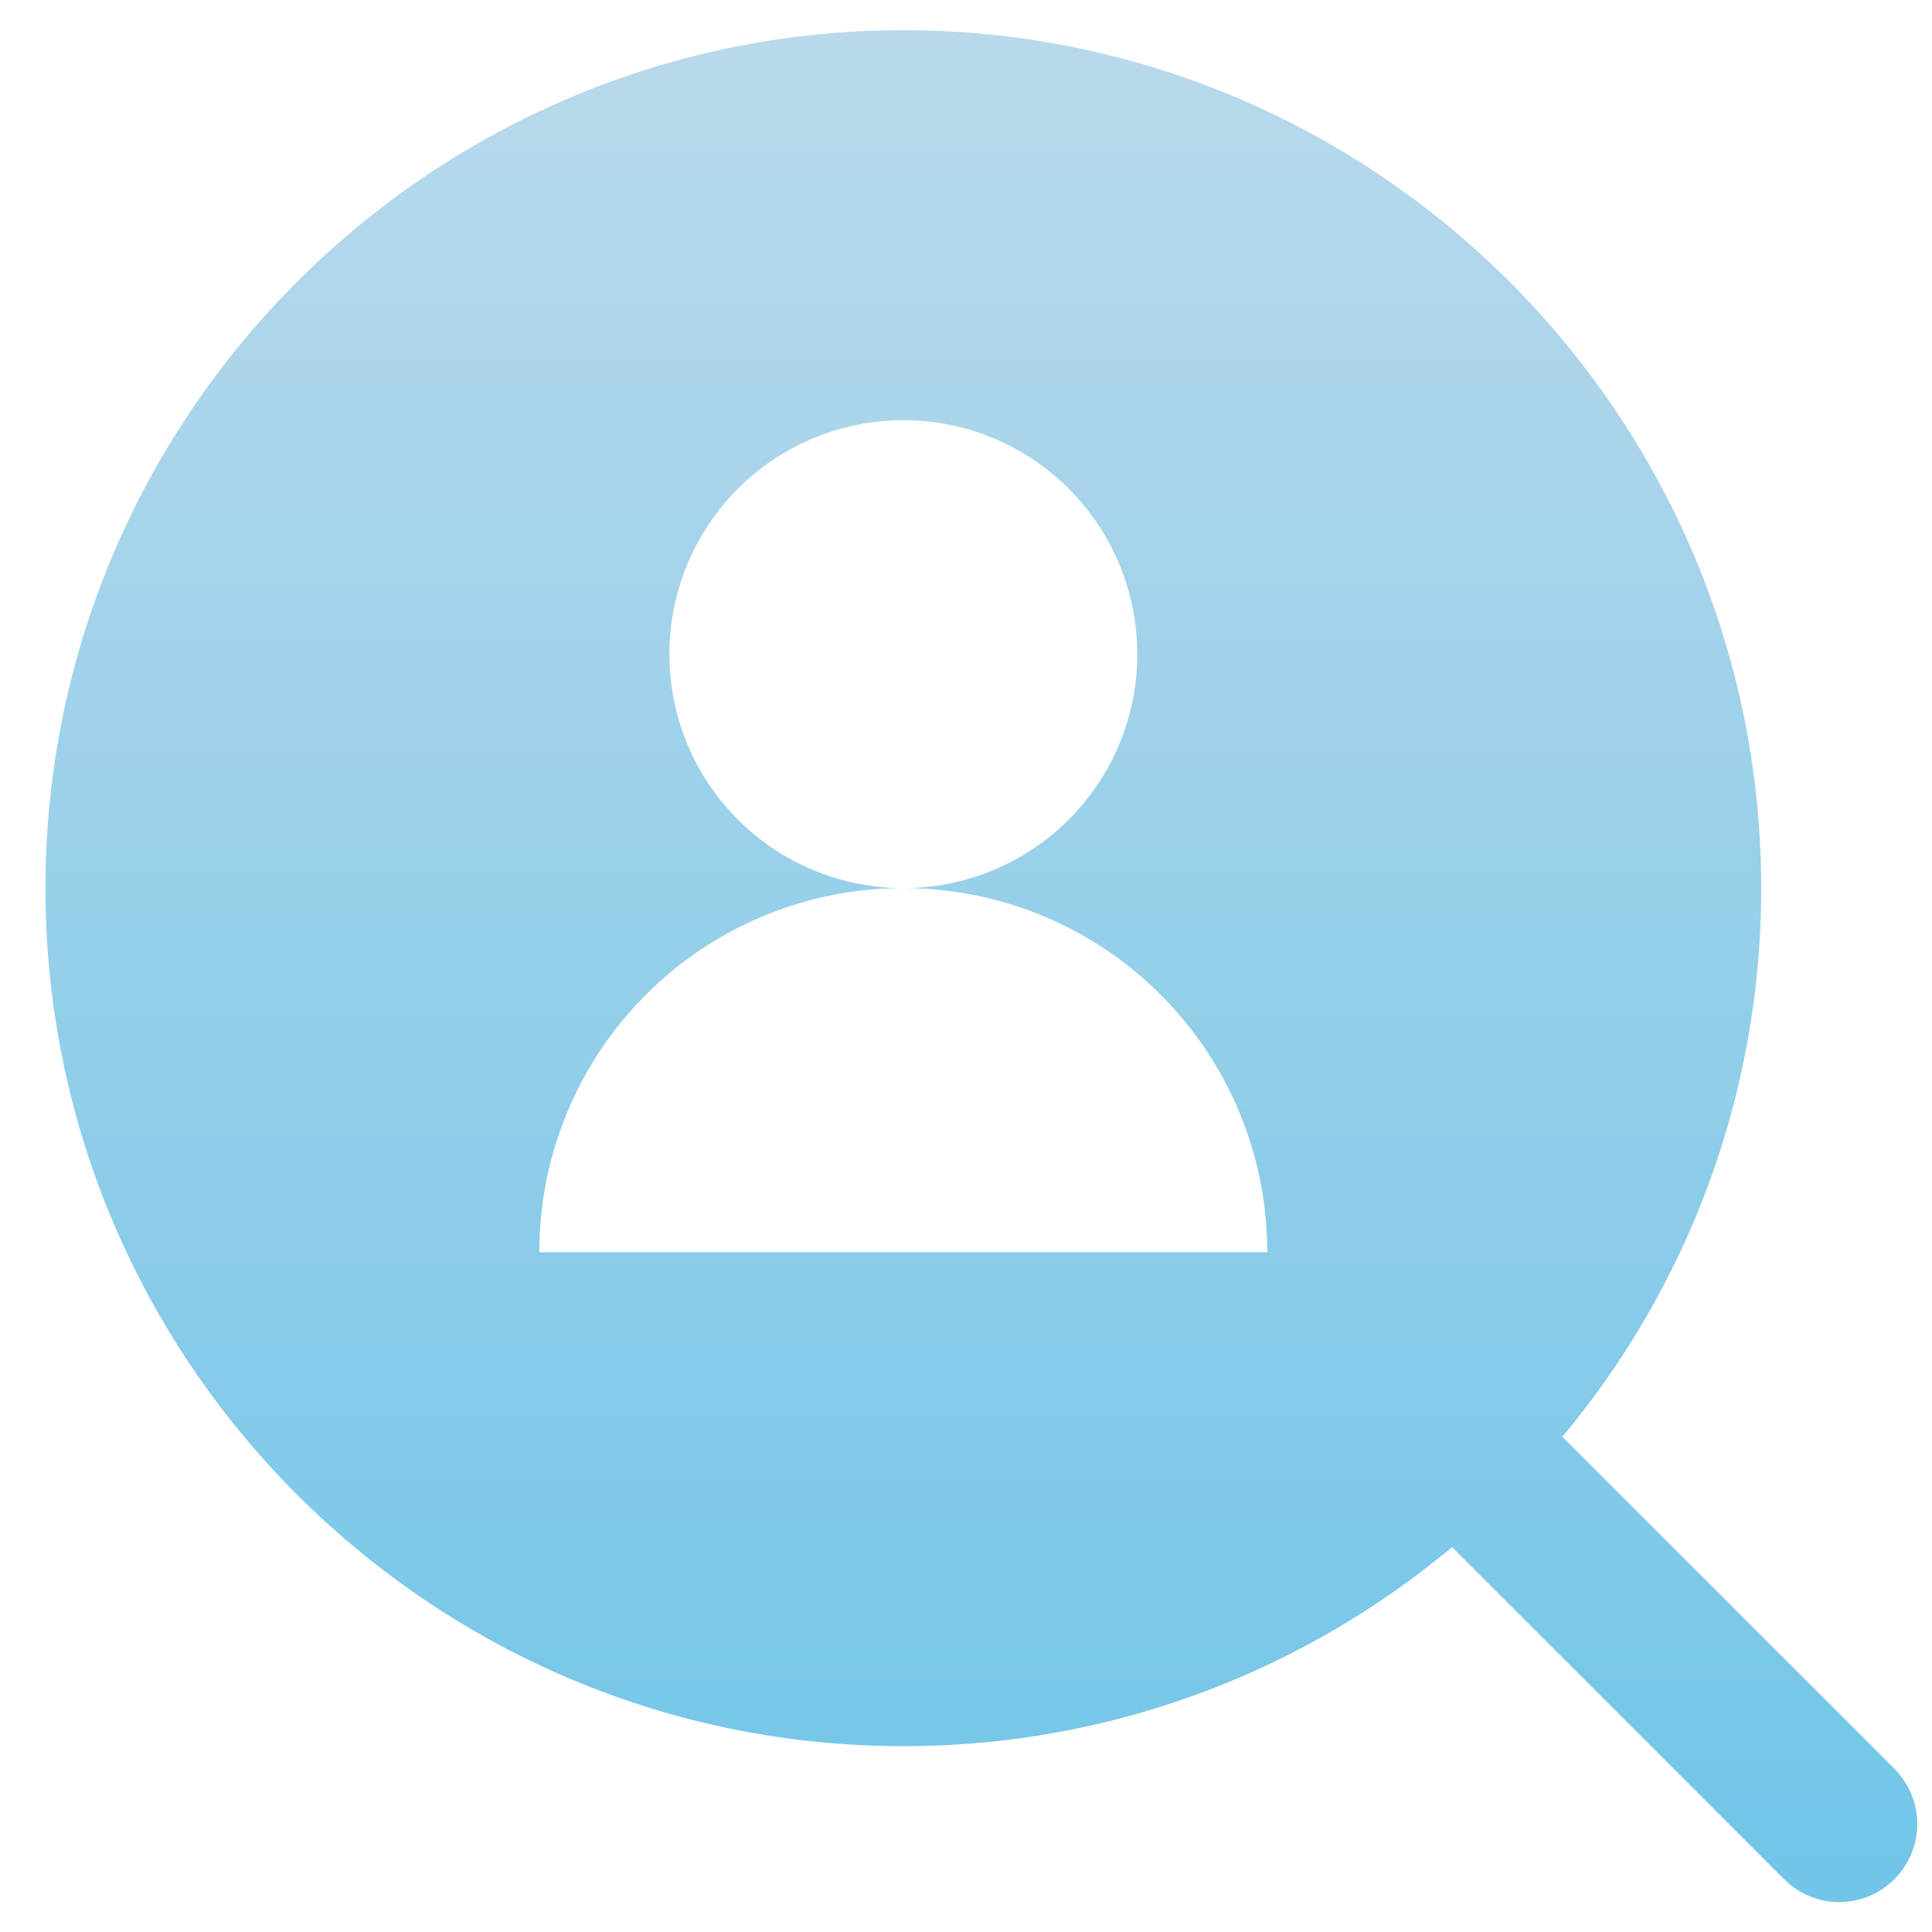 <?xml version="1.0" encoding="utf-8"?><svg xmlns="http://www.w3.org/2000/svg" width="32" height="32" viewBox="0 0 32 32"><defs><linearGradient id="n1ria" x1="16.25" x2="16.25" y1=".5" y2="31.5" gradientUnits="userSpaceOnUse"><stop offset="0" stop-color="#b9d9eb"/><stop offset="1" stop-color="#71c5e8"/></linearGradient></defs><g><g><path fill="url(#n1ria)" d="M8.933 20.74a6.028 6.028 0 0 1 6.029-6.03 3.875 3.875 0 1 1 0-7.75 3.875 3.875 0 0 1 0 7.75 6.028 6.028 0 0 1 6.028 6.03zm22.443 8.556l-5.499-5.499a14.145 14.145 0 0 0 3.294-9.086C29.17 6.876 22.797.5 14.96.5 7.128.502.753 6.877.753 14.712c0 7.835 6.375 14.21 14.21 14.21 3.453 0 6.623-1.24 9.088-3.297l5.5 5.5a1.288 1.288 0 0 0 1.826 0 1.292 1.292 0 0 0 0-1.828z"/></g></g></svg>
